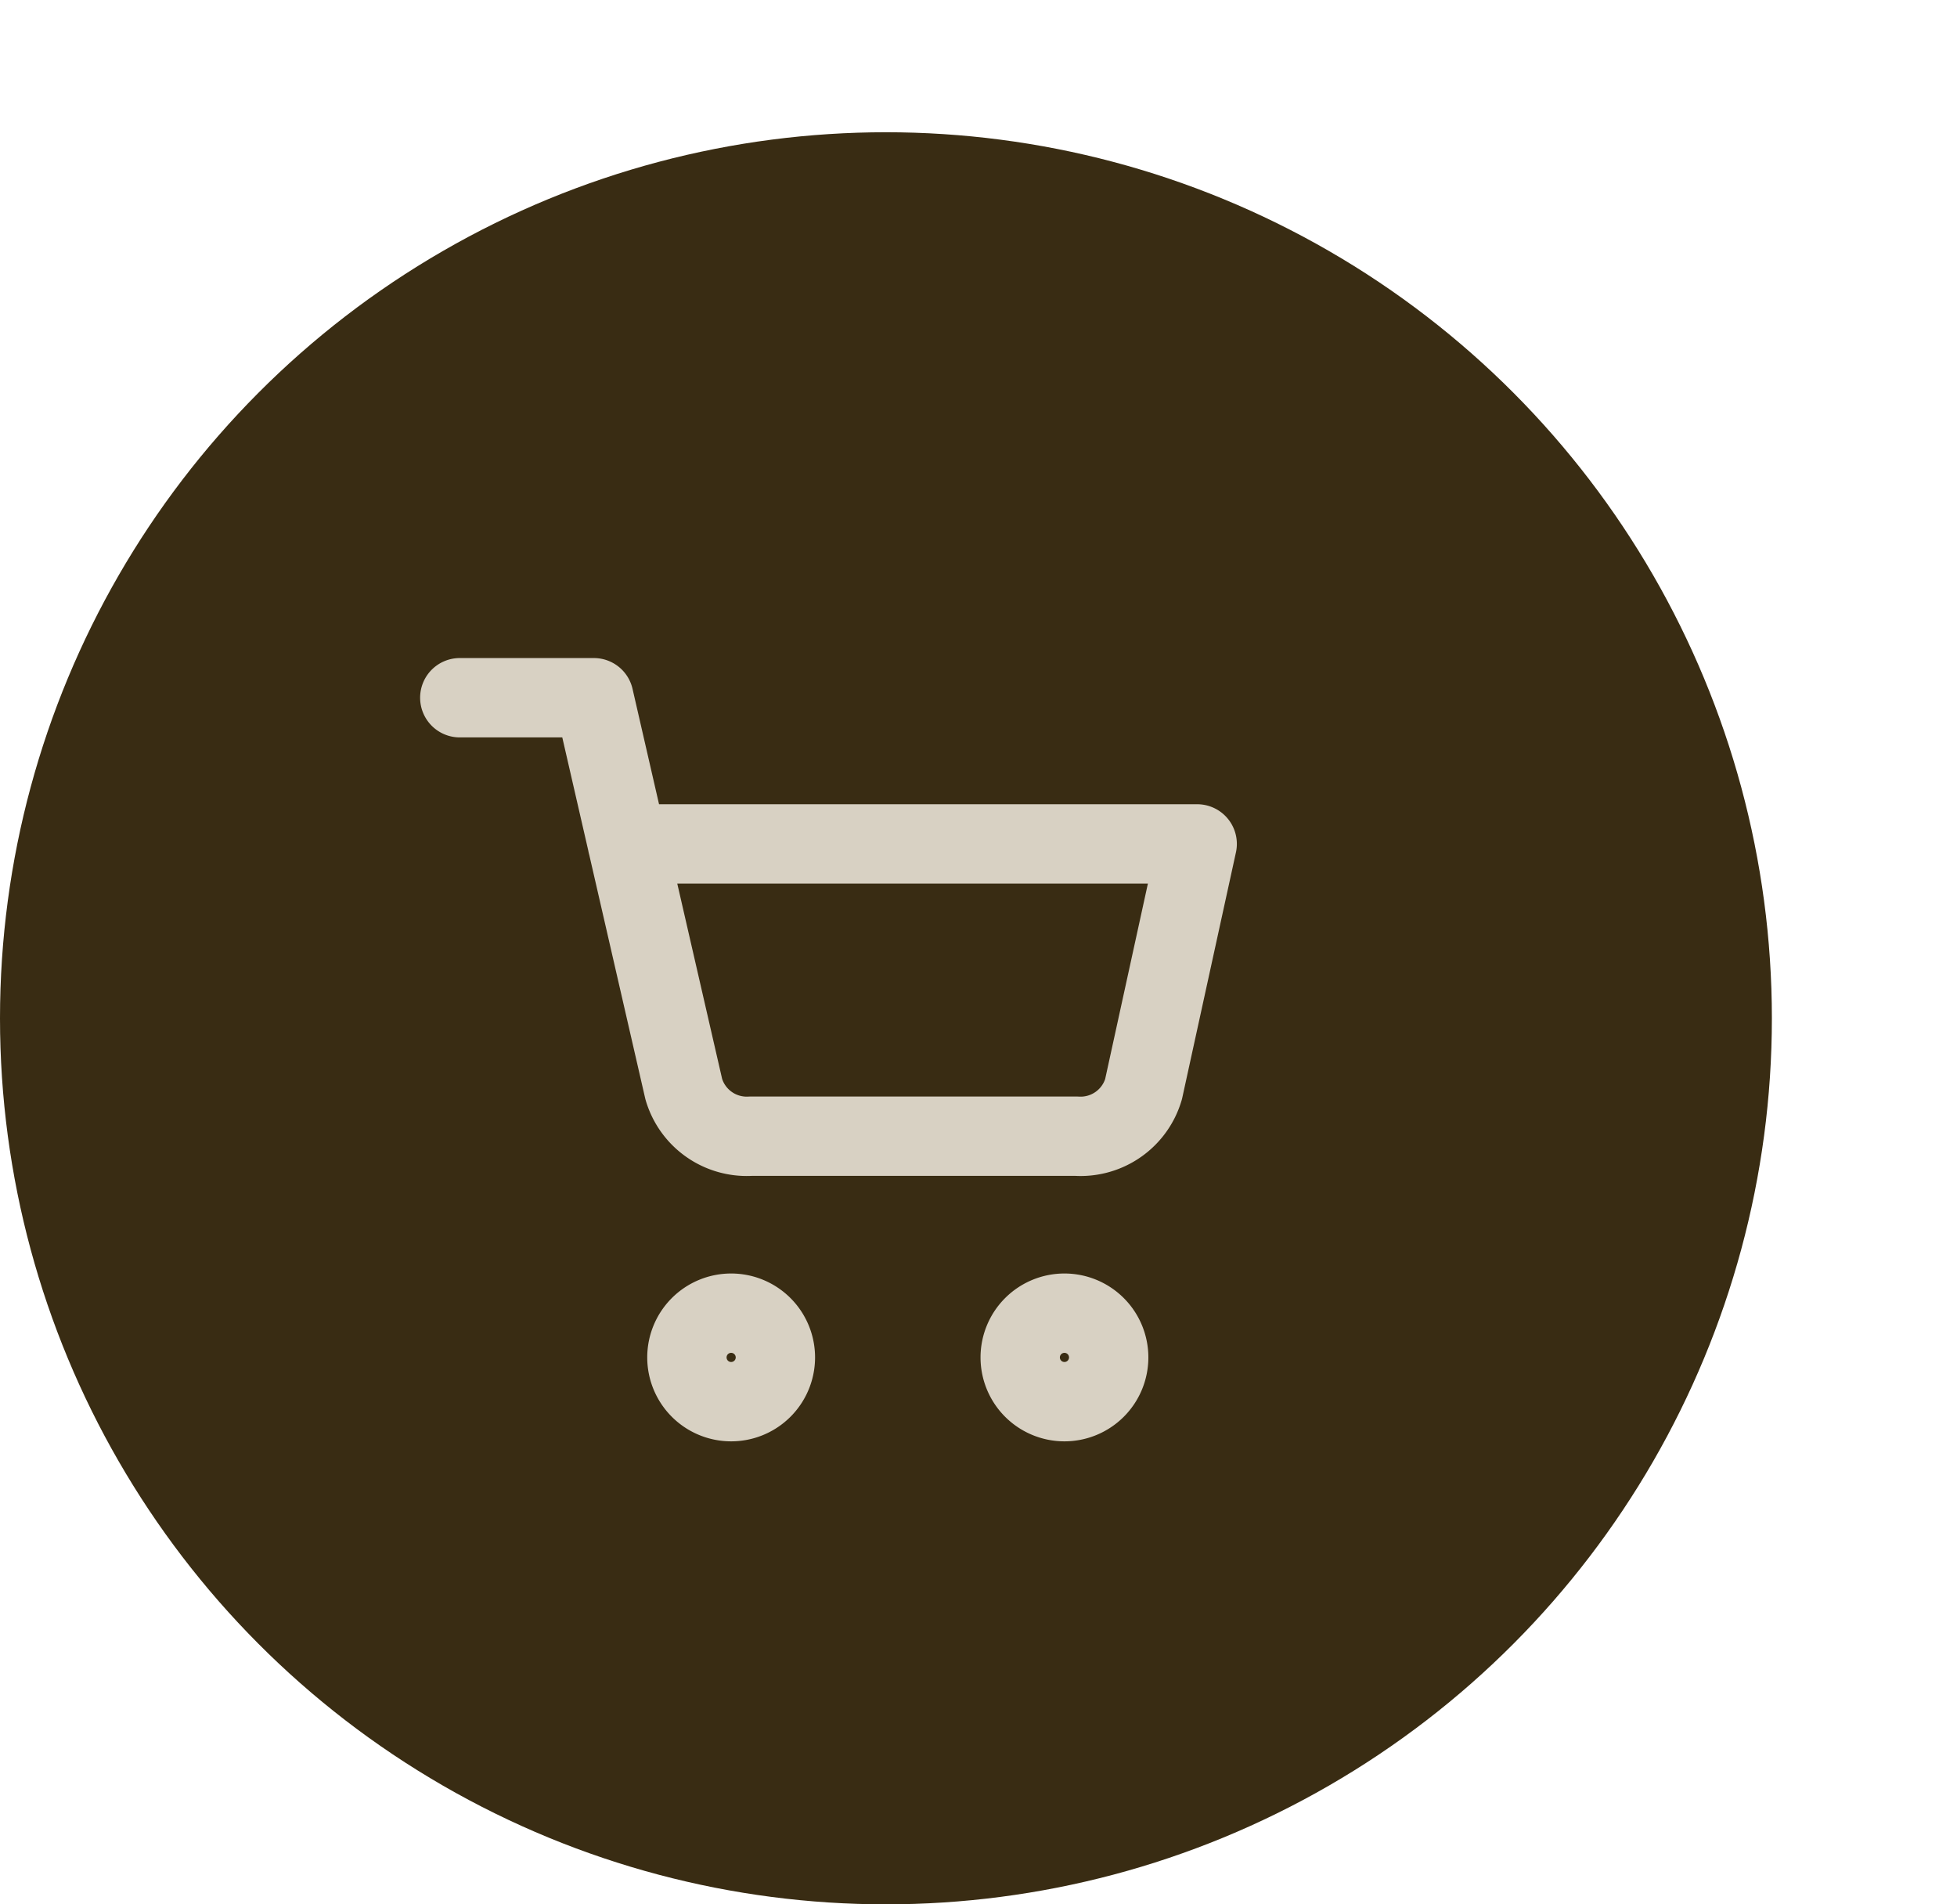 <svg xmlns="http://www.w3.org/2000/svg" width="74" height="72" viewBox="0 0 74 72">
    <defs>
        <style>
            .a{fill:#392c13;}.b{fill:none;stroke:#d8d1c3;stroke-linecap:round;stroke-linejoin:round;stroke-width:3px;}.c{fill:#569030;}.d{fill:#fff;font-size:18px;font-family:Akrobat-Black,
            Akrobat;font-weight:800;}
        </style>
    </defs>
    <g transform="translate(-1593.488 -98.387)">
        <g transform="translate(1593.488 98)">
            <circle class="a" cx="33.5" cy="33.5" r="33.5" transform="translate(0 5.387)"/>
            <g transform="translate(17.386 26.767)">
                <path class="b" d="M15.346,31.673A1.673,1.673,0,1,1,13.673,30,1.673,1.673,0,0,1,15.346,31.673Z"
                      transform="translate(-3.412 -6.731)"/>
                <path class="b" d="M31.846,31.673A1.673,1.673,0,1,1,30.173,30,1.673,1.673,0,0,1,31.846,31.673Z"
                      transform="translate(-7.309 -6.731)"/>
                <path class="b"
                      d="M1.5,1.5H6.57l3.4,14.8A2.481,2.481,0,0,0,12.5,18.078H24.82A2.481,2.481,0,0,0,27.355,16.3l2.028-9.273H7.837"
                      transform="translate(-1.5 -1.5)"/>
            </g>
        </g>
    </g>
</svg>

